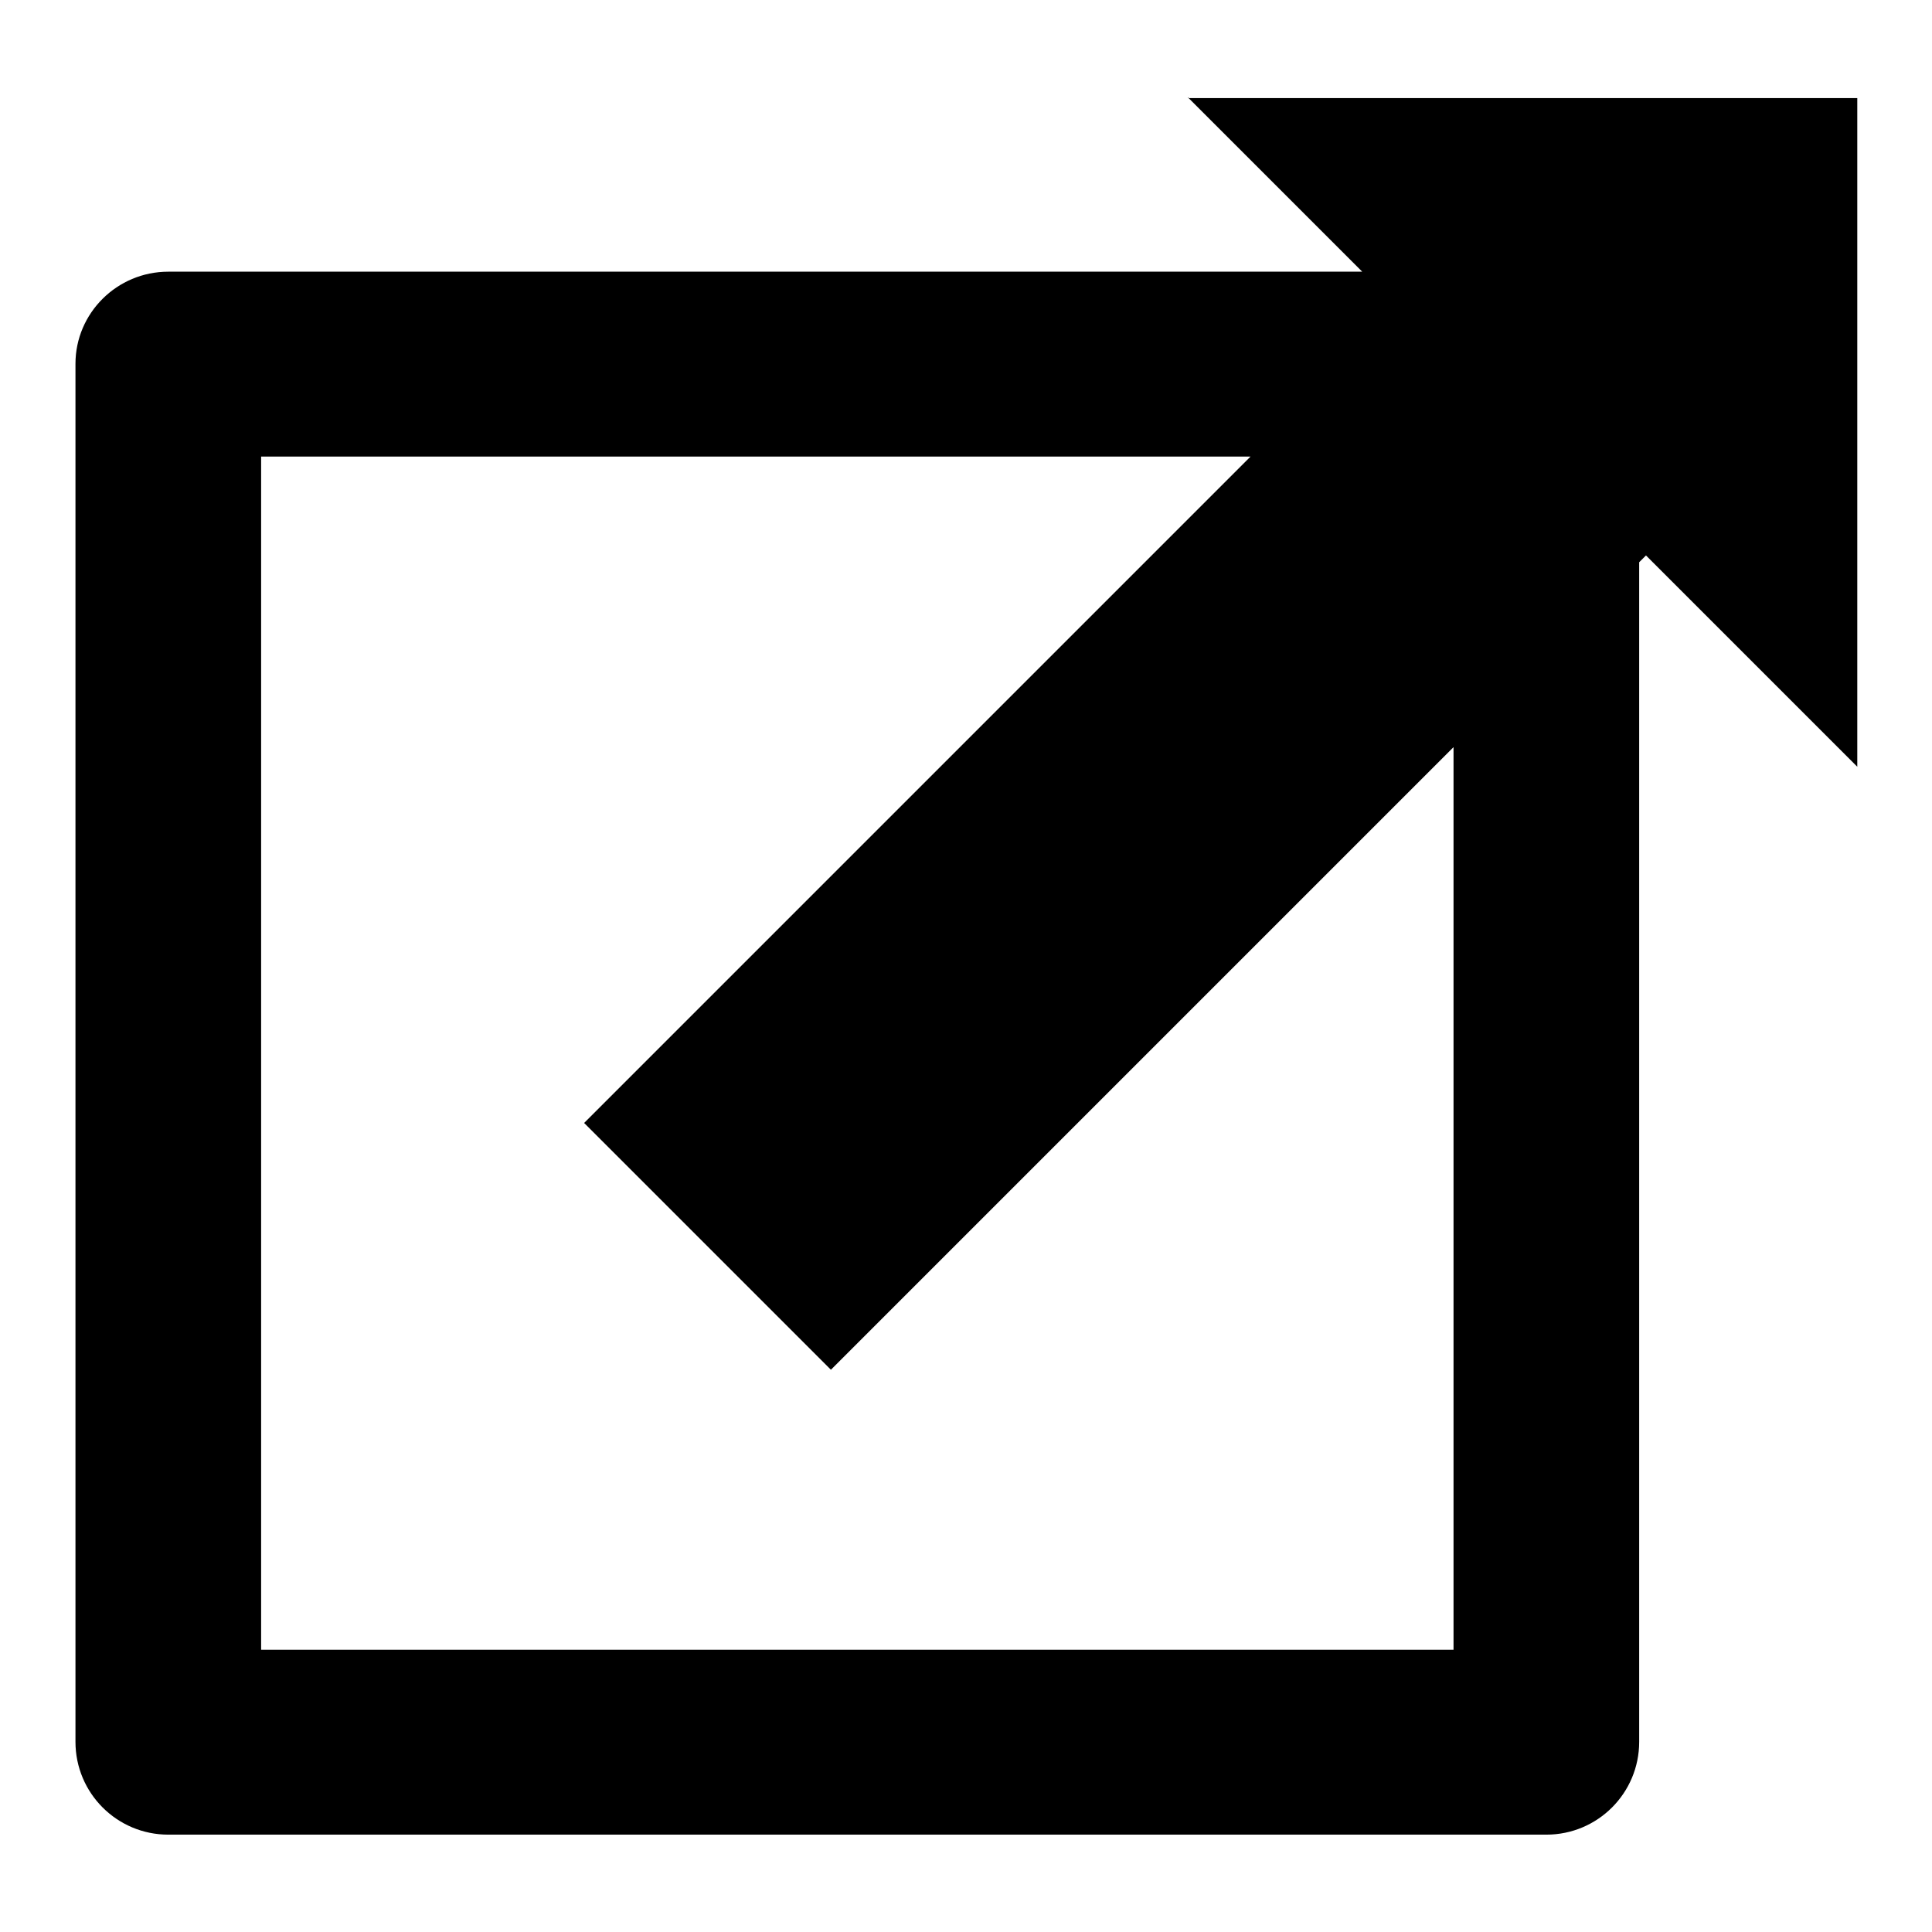 <?xml version="1.0" encoding="utf-8"?>
<!-- Svg Vector Icons : http://www.onlinewebfonts.com/icon -->
<!DOCTYPE svg PUBLIC "-//W3C//DTD SVG 1.1//EN" "http://www.w3.org/Graphics/SVG/1.1/DTD/svg11.dtd">
<svg version="1.1" xmlns="http://www.w3.org/2000/svg" xmlns:xlink="http://www.w3.org/1999/xlink" x="0px" y="0px" viewBox="0 0 256 256" enable-background="new 0 0 256 256" xml:space="preserve">
<g><g><g><path fill="#000000" d="M157.4,12.9L180.5,36H22.3C15.5,36,10,41.5,10,48.2v182.6c0,6.8,5.5,12.3,12.3,12.3h182.6c6.8,0,12.3-5.5,12.3-12.3V74.5l0.9-0.9l28,28l0-88.6H157.4z M192.6,218.6h-158V60.5h131.1l-88.3,88.3l32.7,32.7L192.6,99V218.6L192.6,218.6z"/></g><g></g><g></g><g></g><g></g><g></g><g></g><g></g><g></g><g></g><g></g><g></g><g></g><g></g><g></g><g></g></g></g>
</svg>